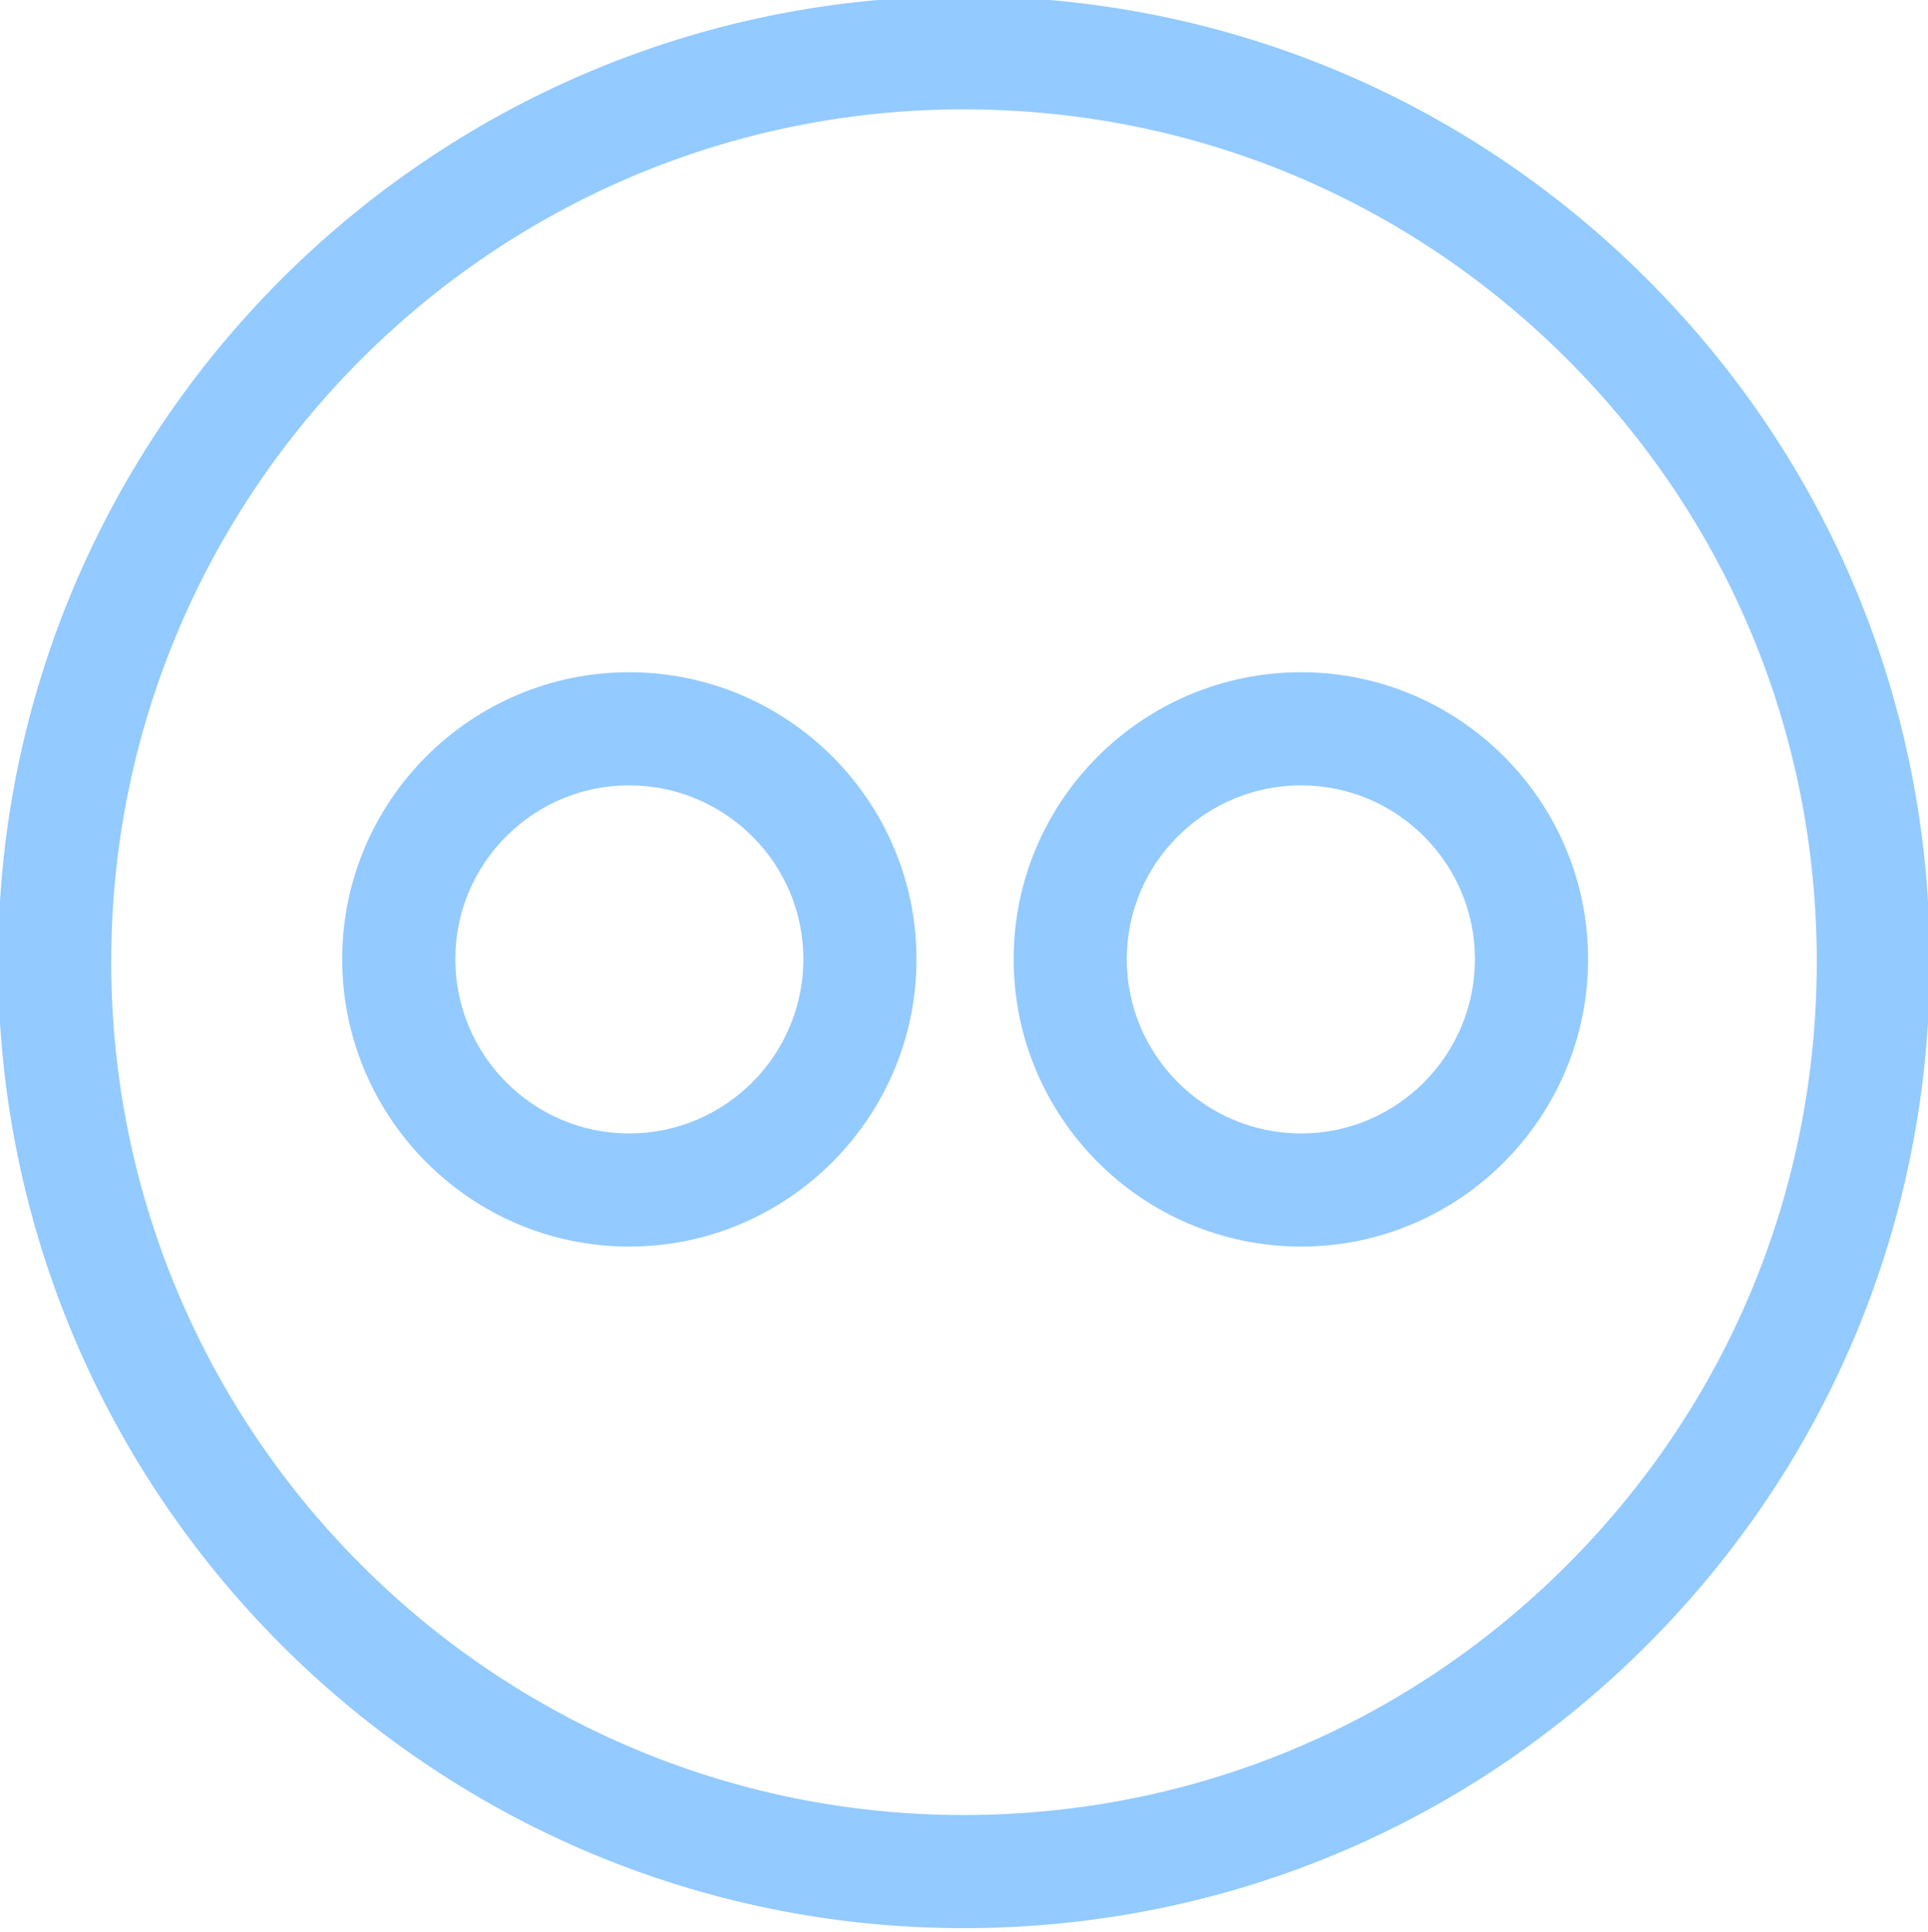 <svg viewBox="1 1 511 512" xmlns="http://www.w3.org/2000/svg"><path d="m167.727 179.164c-41.918 0-76.027 34.105-76.027 76.027 0 42.004 34.109 76.176 76.027 76.176 42.004 0 76.18-34.172 76.18-76.176 0-41.922-34.176-76.027-76.18-76.027zm0 122.23c-25.391 0-46.051-20.727-46.051-46.203 0-25.395 20.66-46.051 46.051-46.051 25.477 0 46.203 20.656 46.203 46.051 0 25.477-20.727 46.203-46.203 46.203zm0 0" fill="#93caff"/><path d="m437.484 74.926c-48.367-48.316-112.676-74.926-181.078-74.926-141.109 0-255.906 114.797-255.906 255.906 0 141.211 114.797 256.094 255.906 256.094 68.398 0 132.707-26.641 181.082-75.012 48.371-48.371 75.012-112.684 75.012-181.082 0-68.379-26.641-132.652-75.016-180.98zm-21.191 340.867c-42.711 42.707-99.492 66.23-159.887 66.23-124.578 0-225.93-101.438-225.93-226.117 0-124.578 101.352-225.93 225.93-225.93 60.402 0 117.188 23.496 159.891 66.156 42.707 42.668 66.227 99.406 66.227 159.77 0 60.398-23.52 117.18-66.23 159.891zm0 0" fill="#93caff"/><path d="m345.836 179.164c-42.004 0-76.176 34.105-76.176 76.027 0 42.004 34.172 76.176 76.176 76.176 41.941 0 76.066-34.172 76.066-76.176 0-41.922-34.125-76.027-76.066-76.027zm0 122.23c-25.477 0-46.199-20.727-46.199-46.203 0-25.395 20.723-46.051 46.199-46.051 25.414 0 46.09 20.656 46.09 46.051 0 25.477-20.676 46.203-46.09 46.203zm0 0" fill="#93caff"/></svg>